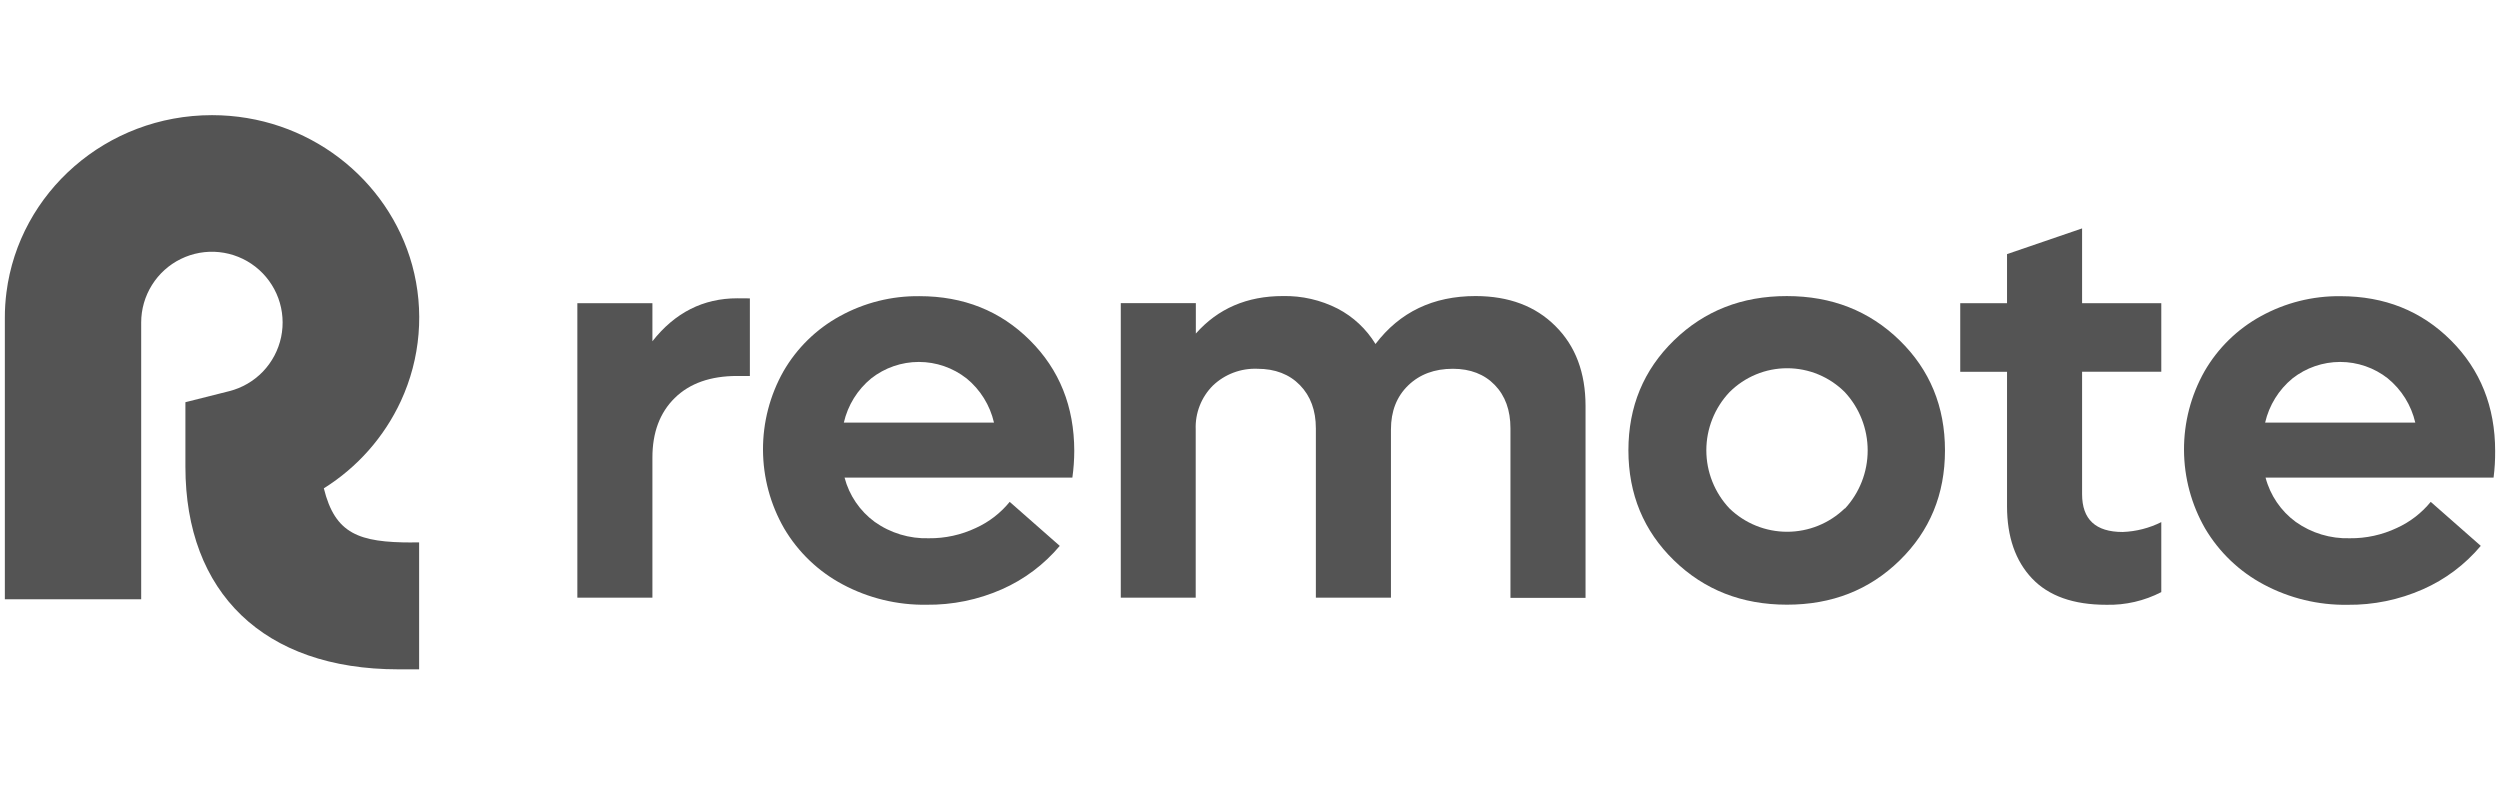 <svg width="116" height="37" viewBox="0 0 116 37" fill="none" xmlns="http://www.w3.org/2000/svg">
<g clip-path="url(#clip0_20022_4778)">
<path d="M19.125 25.166H19.447V31.057H18.483C12.225 31.057 8.603 27.487 8.603 21.659V18.662L10.637 18.15C11.233 17.999 11.774 17.684 12.2 17.241C12.625 16.797 12.917 16.243 13.044 15.641C13.17 15.039 13.125 14.414 12.914 13.836C12.702 13.259 12.333 12.752 11.848 12.374C11.364 11.997 10.783 11.763 10.172 11.699C9.561 11.635 8.944 11.745 8.392 12.015C7.84 12.285 7.375 12.704 7.05 13.226C6.724 13.748 6.551 14.35 6.551 14.965V27.806H0.225V14.743C0.224 14.35 0.249 13.957 0.299 13.567C0.89 8.931 4.934 5.343 9.836 5.343C14.28 5.343 18.021 8.293 19.125 12.302C19.7 14.401 19.513 16.637 18.599 18.612C17.825 20.279 16.584 21.684 15.026 22.658C15.549 24.779 16.66 25.171 19.125 25.171" fill="#545454"/>
<path d="M34.794 13.845V17.445H34.205C32.968 17.445 32.002 17.785 31.309 18.466C30.616 19.147 30.27 20.071 30.272 21.24V27.731H26.789V14.067H30.272V15.834C31.318 14.505 32.63 13.841 34.209 13.841L34.794 13.845Z" fill="#545454"/>
<path d="M49.758 22.16H39.187C39.404 22.986 39.899 23.712 40.587 24.216C41.319 24.736 42.2 25.002 43.097 24.975C43.852 24.983 44.599 24.82 45.281 24.497C45.891 24.22 46.428 23.805 46.85 23.286L49.173 25.329C48.443 26.197 47.523 26.887 46.486 27.344C45.384 27.83 44.191 28.074 42.987 28.06C41.634 28.08 40.298 27.756 39.104 27.119C37.975 26.52 37.035 25.621 36.385 24.52C35.747 23.412 35.409 22.157 35.403 20.879C35.397 19.6 35.724 18.342 36.352 17.229C36.973 16.153 37.877 15.268 38.966 14.671C40.096 14.047 41.369 13.727 42.66 13.742C44.708 13.742 46.418 14.424 47.788 15.789C49.158 17.154 49.844 18.865 49.846 20.923C49.845 21.337 49.815 21.75 49.758 22.16ZM44.848 17.559C44.217 17.063 43.438 16.794 42.635 16.794C41.833 16.794 41.054 17.063 40.423 17.559C39.785 18.083 39.339 18.804 39.154 19.608H46.121C45.935 18.803 45.488 18.082 44.85 17.559H44.848Z" fill="#545454"/>
<path d="M72.17 15.128C73.103 16.052 73.569 17.29 73.569 18.839V27.74H70.085V19.874C70.085 19.035 69.843 18.365 69.359 17.865C68.874 17.364 68.227 17.113 67.416 17.111C66.562 17.111 65.87 17.369 65.338 17.885C64.806 18.401 64.54 19.081 64.54 19.927V27.731H61.056V19.874C61.056 19.045 60.81 18.377 60.318 17.871C59.826 17.366 59.168 17.112 58.344 17.111C57.965 17.096 57.587 17.157 57.231 17.291C56.876 17.425 56.552 17.629 56.277 17.891C56.011 18.157 55.803 18.475 55.666 18.826C55.529 19.176 55.466 19.551 55.481 19.927V27.731H52.004V14.065H55.487V15.477C56.515 14.316 57.861 13.736 59.527 13.737C60.408 13.719 61.28 13.919 62.065 14.319C62.79 14.696 63.398 15.264 63.823 15.962C64.951 14.478 66.499 13.737 68.468 13.737C70.013 13.74 71.247 14.204 72.17 15.128Z" fill="#545454"/>
<path d="M90.247 20.902C90.247 22.934 89.545 24.636 88.142 26.006C86.739 27.376 84.995 28.06 82.91 28.057C80.827 28.057 79.081 27.372 77.673 26.003C76.265 24.633 75.56 22.932 75.558 20.898C75.558 18.866 76.263 17.164 77.673 15.792C79.083 14.421 80.829 13.736 82.91 13.738C84.993 13.738 86.737 14.423 88.142 15.792C89.546 17.162 90.248 18.865 90.247 20.902ZM85.602 23.603C86.283 22.868 86.66 21.903 86.66 20.901C86.66 19.899 86.283 18.933 85.602 18.198C85.251 17.846 84.833 17.566 84.374 17.375C83.914 17.184 83.422 17.086 82.924 17.086C82.427 17.086 81.934 17.184 81.475 17.375C81.015 17.566 80.597 17.846 80.246 18.198C79.558 18.927 79.174 19.892 79.174 20.894C79.174 21.897 79.558 22.861 80.246 23.59C80.963 24.285 81.923 24.674 82.922 24.674C83.92 24.674 84.88 24.285 85.597 23.59L85.602 23.603Z" fill="#545454"/>
<path d="M96.609 17.249V22.931C96.609 24.1 97.237 24.684 98.492 24.684C99.115 24.661 99.726 24.505 100.284 24.226V27.474C99.497 27.881 98.62 28.083 97.734 28.062C96.208 28.062 95.059 27.654 94.287 26.84C93.515 26.025 93.128 24.91 93.126 23.495V17.252H90.955V14.067H93.126V11.791L96.609 10.598V14.067H100.284V17.249H96.609Z" fill="#545454"/>
<path d="M115.702 22.16H105.122C105.339 22.986 105.834 23.712 106.522 24.216C107.254 24.736 108.135 25.002 109.032 24.975C109.787 24.983 110.532 24.82 111.215 24.497C111.824 24.22 112.362 23.806 112.786 23.286L115.108 25.328C114.378 26.197 113.459 26.887 112.421 27.344C111.319 27.831 110.126 28.076 108.923 28.063C107.569 28.083 106.233 27.759 105.039 27.122C103.91 26.523 102.969 25.623 102.318 24.523C101.681 23.415 101.343 22.16 101.338 20.882C101.332 19.603 101.659 18.345 102.287 17.232C102.908 16.155 103.812 15.27 104.901 14.673C106.032 14.049 107.304 13.728 108.596 13.743C110.644 13.743 112.352 14.426 113.721 15.792C115.09 17.158 115.775 18.871 115.775 20.93C115.778 21.341 115.754 21.752 115.702 22.16ZM110.797 17.559C110.166 17.063 109.387 16.794 108.584 16.794C107.781 16.794 107.002 17.063 106.371 17.559C105.734 18.083 105.288 18.804 105.102 19.608H112.069C111.882 18.801 111.432 18.079 110.791 17.556L110.797 17.559Z" fill="#545454"/>
</g>
<defs>
<clipPath id="clip0_20022_4778">
<rect width="115.551" height="36" fill="white" transform="translate(0.225 0.2)"/>
</clipPath>
</defs>
</svg>
